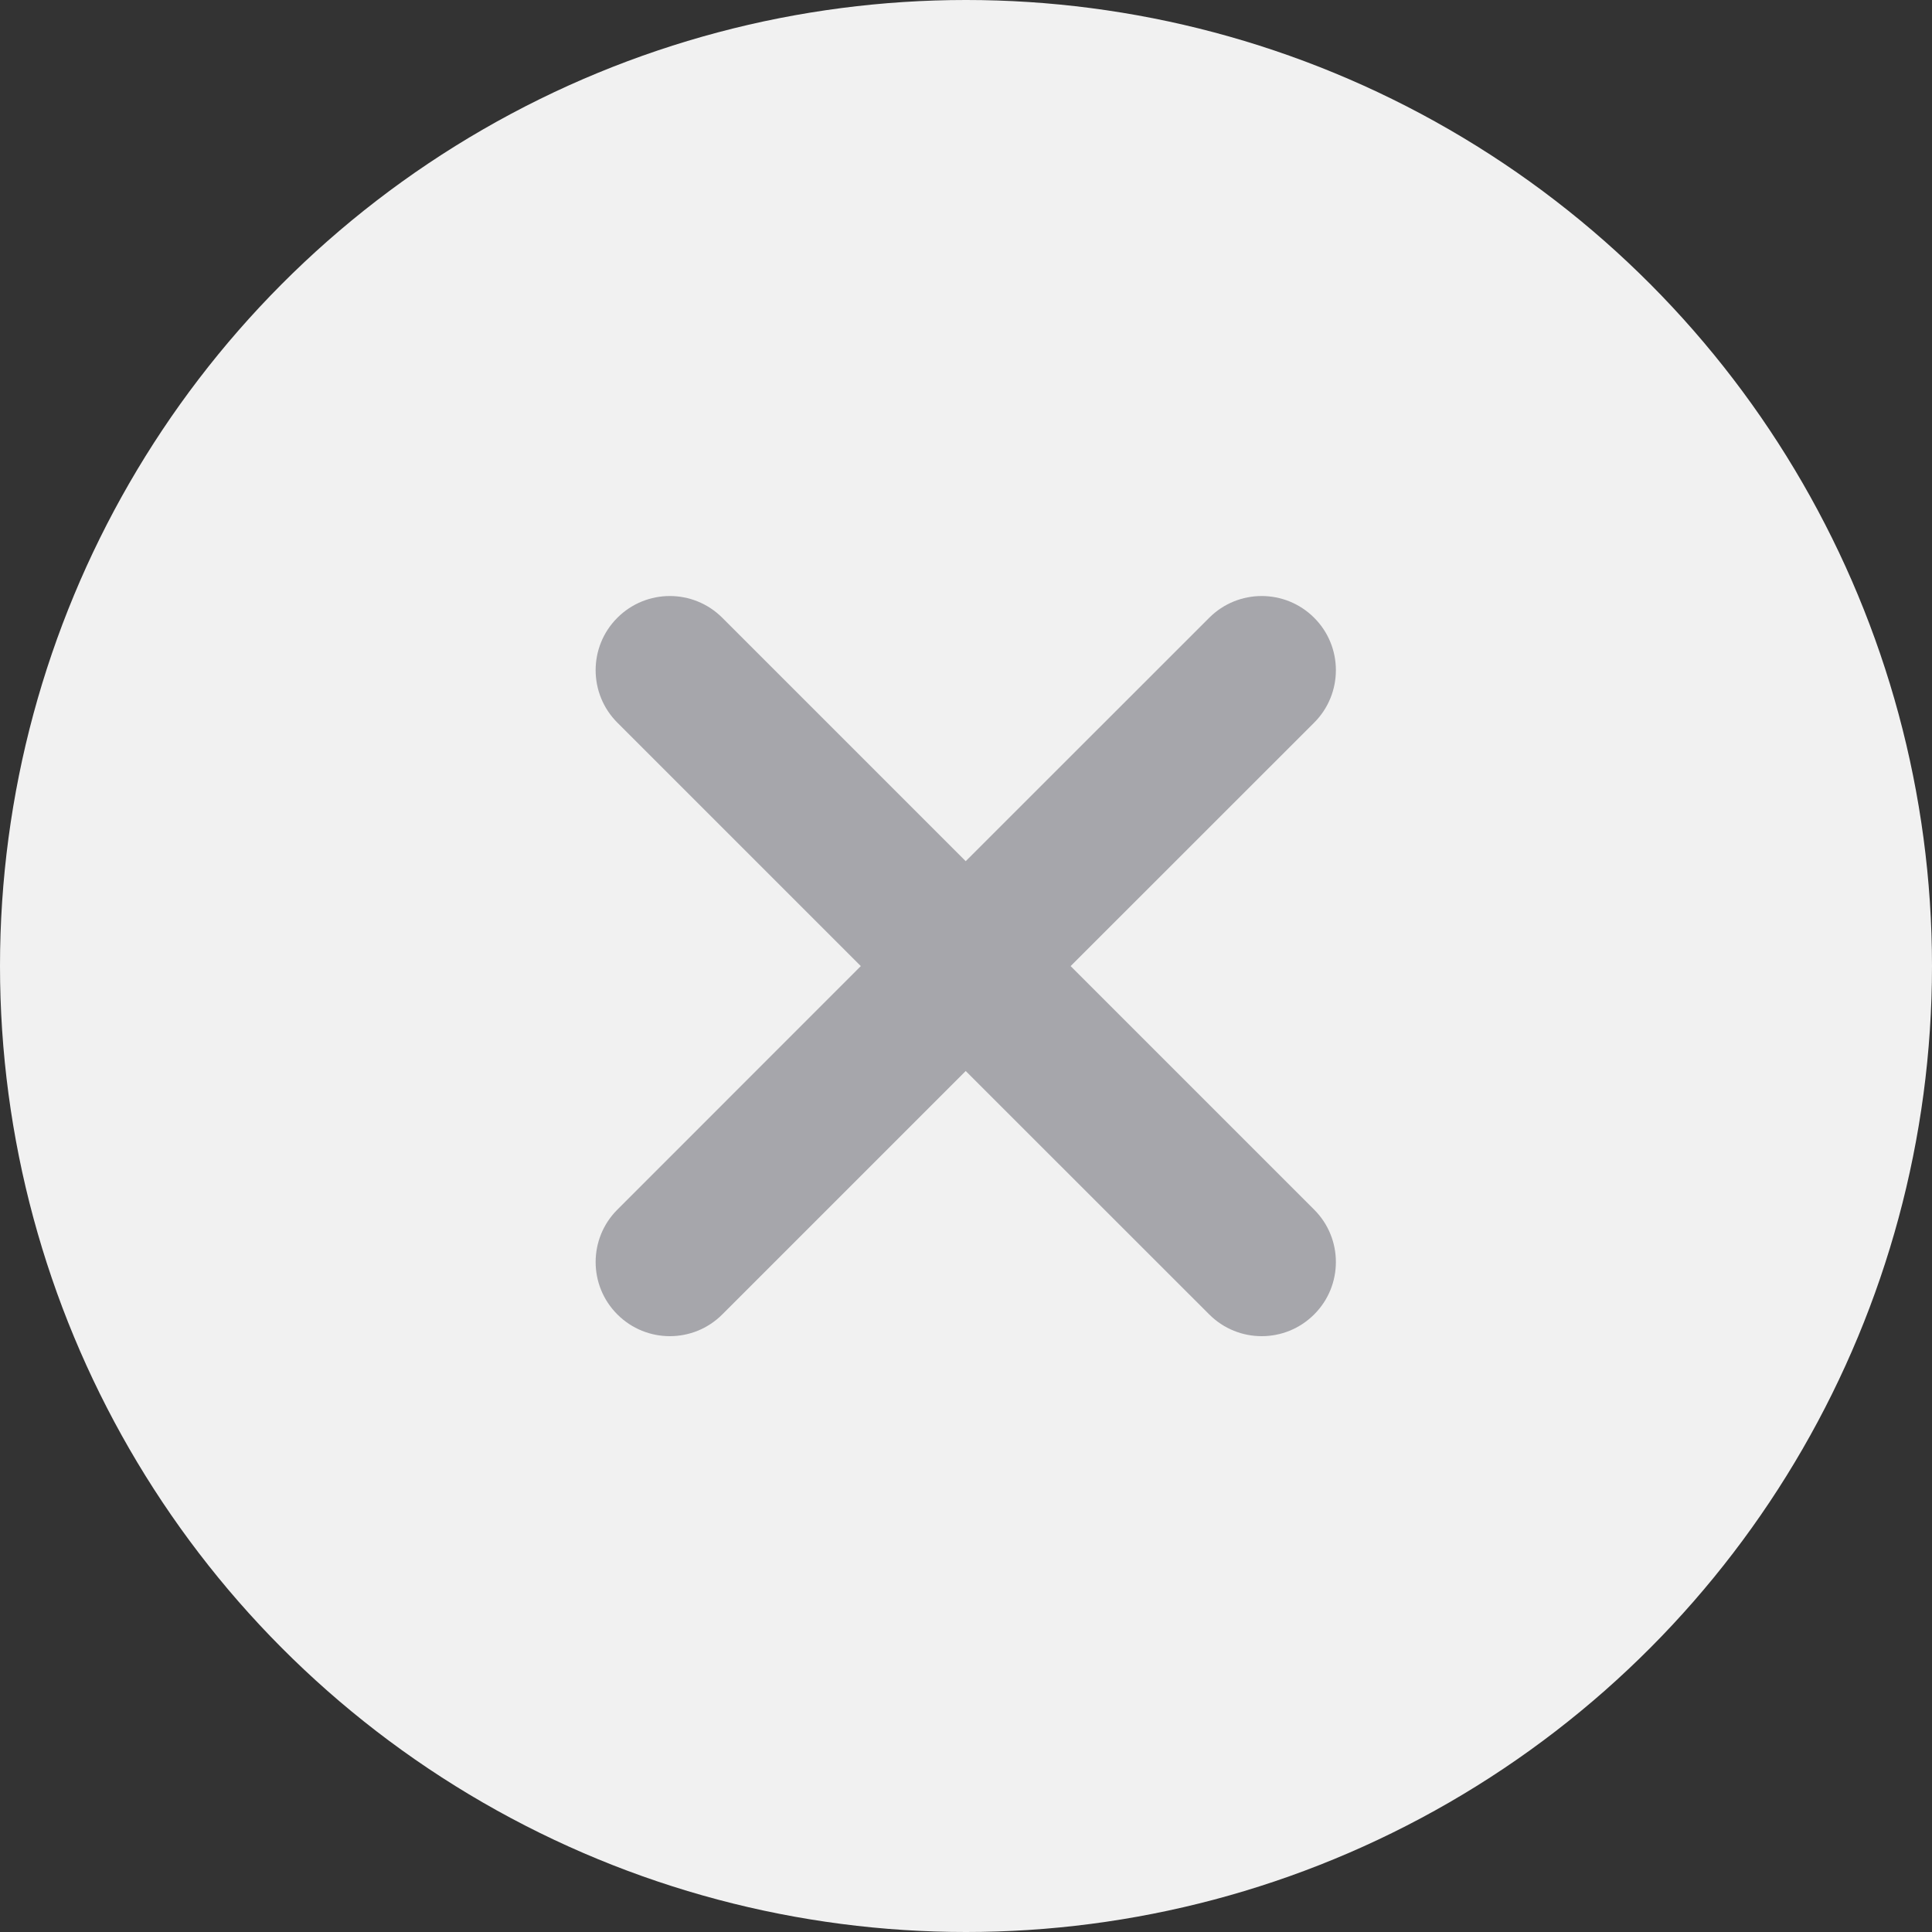 <svg width="20" height="20" viewBox="0 0 20 20" fill="none" xmlns="http://www.w3.org/2000/svg">
<rect x="0" y="0" width="20" height="20" fill="#333333" stroke="none"/>
<circle cx="10" cy="10" r="10" fill="#F1F1F1"/>
<path fill-rule="evenodd" clip-rule="evenodd" d="M6.391 6.395C6.091 6.694 6.091 7.181 6.391 7.481L8.911 10.001L6.391 12.522C6.091 12.821 6.091 13.308 6.391 13.607C6.691 13.907 7.177 13.907 7.477 13.607L9.997 11.087L12.518 13.607C12.818 13.907 13.304 13.907 13.604 13.607C13.904 13.308 13.904 12.821 13.604 12.522L11.083 10.001L13.604 7.481C13.904 7.181 13.904 6.694 13.604 6.395C13.304 6.095 12.818 6.095 12.518 6.395L9.997 8.915L7.477 6.395C7.177 6.095 6.691 6.095 6.391 6.395Z" fill="#A6A6AB"/>
</svg>

